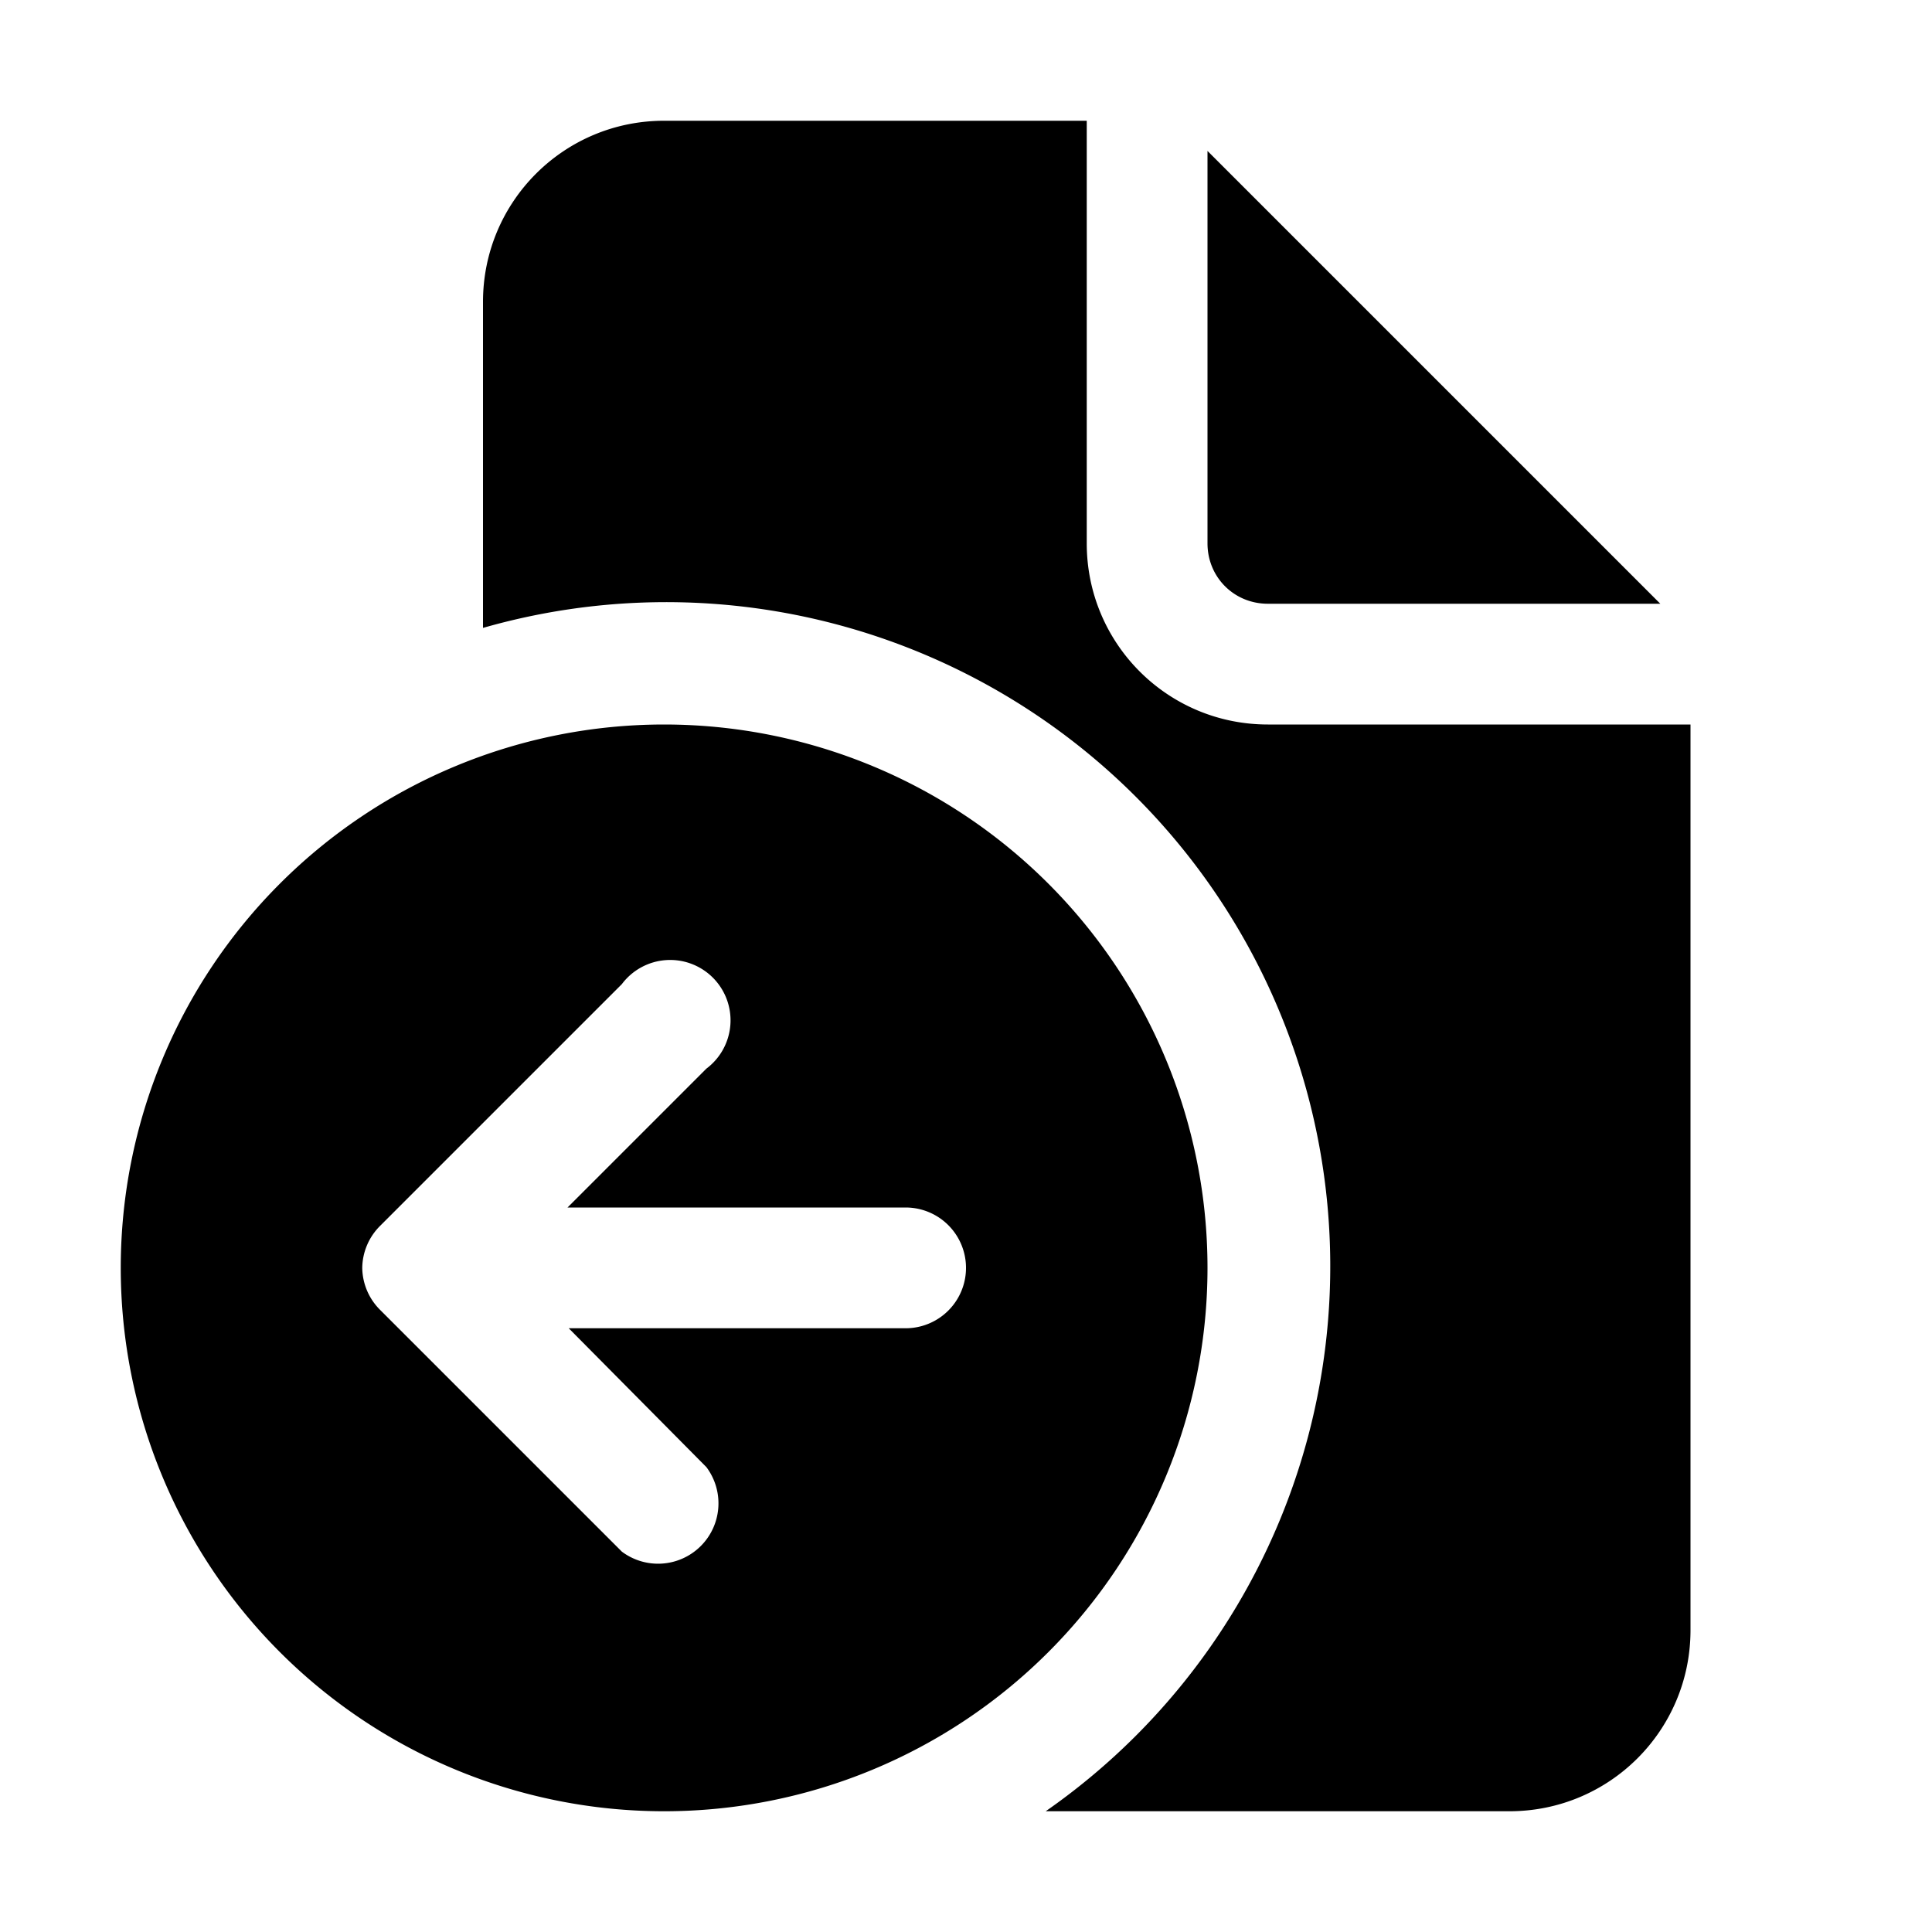 <svg width="16" height="16" viewBox="0 0 16 16" xmlns="http://www.w3.org/2000/svg"><path d="M9 1v3.5c0 .83.67 1.5 1.5 1.5H14v7.5c0 .83-.67 1.5-1.5 1.5H8.66A5.5 5.5 0 0 0 4 5.2V2.5C4 1.67 4.67 1 5.5 1H9Zm1 .25V4.5c0 .28.22.5.5.5h3.25L10 1.25Zm0 9.25a4.5 4.5 0 1 1-9 0 4.5 4.5 0 0 1 9 0Zm-6.85-.35a.5.5 0 0 0-.15.35.5.5 0 0 0 .15.35l2 2a.5.5 0 0 0 .7-.7L4.71 11H7.5a.5.5 0 0 0 0-1H4.7l1.15-1.15a.5.5 0 1 0-.7-.7l-2 2Z"/></svg>
